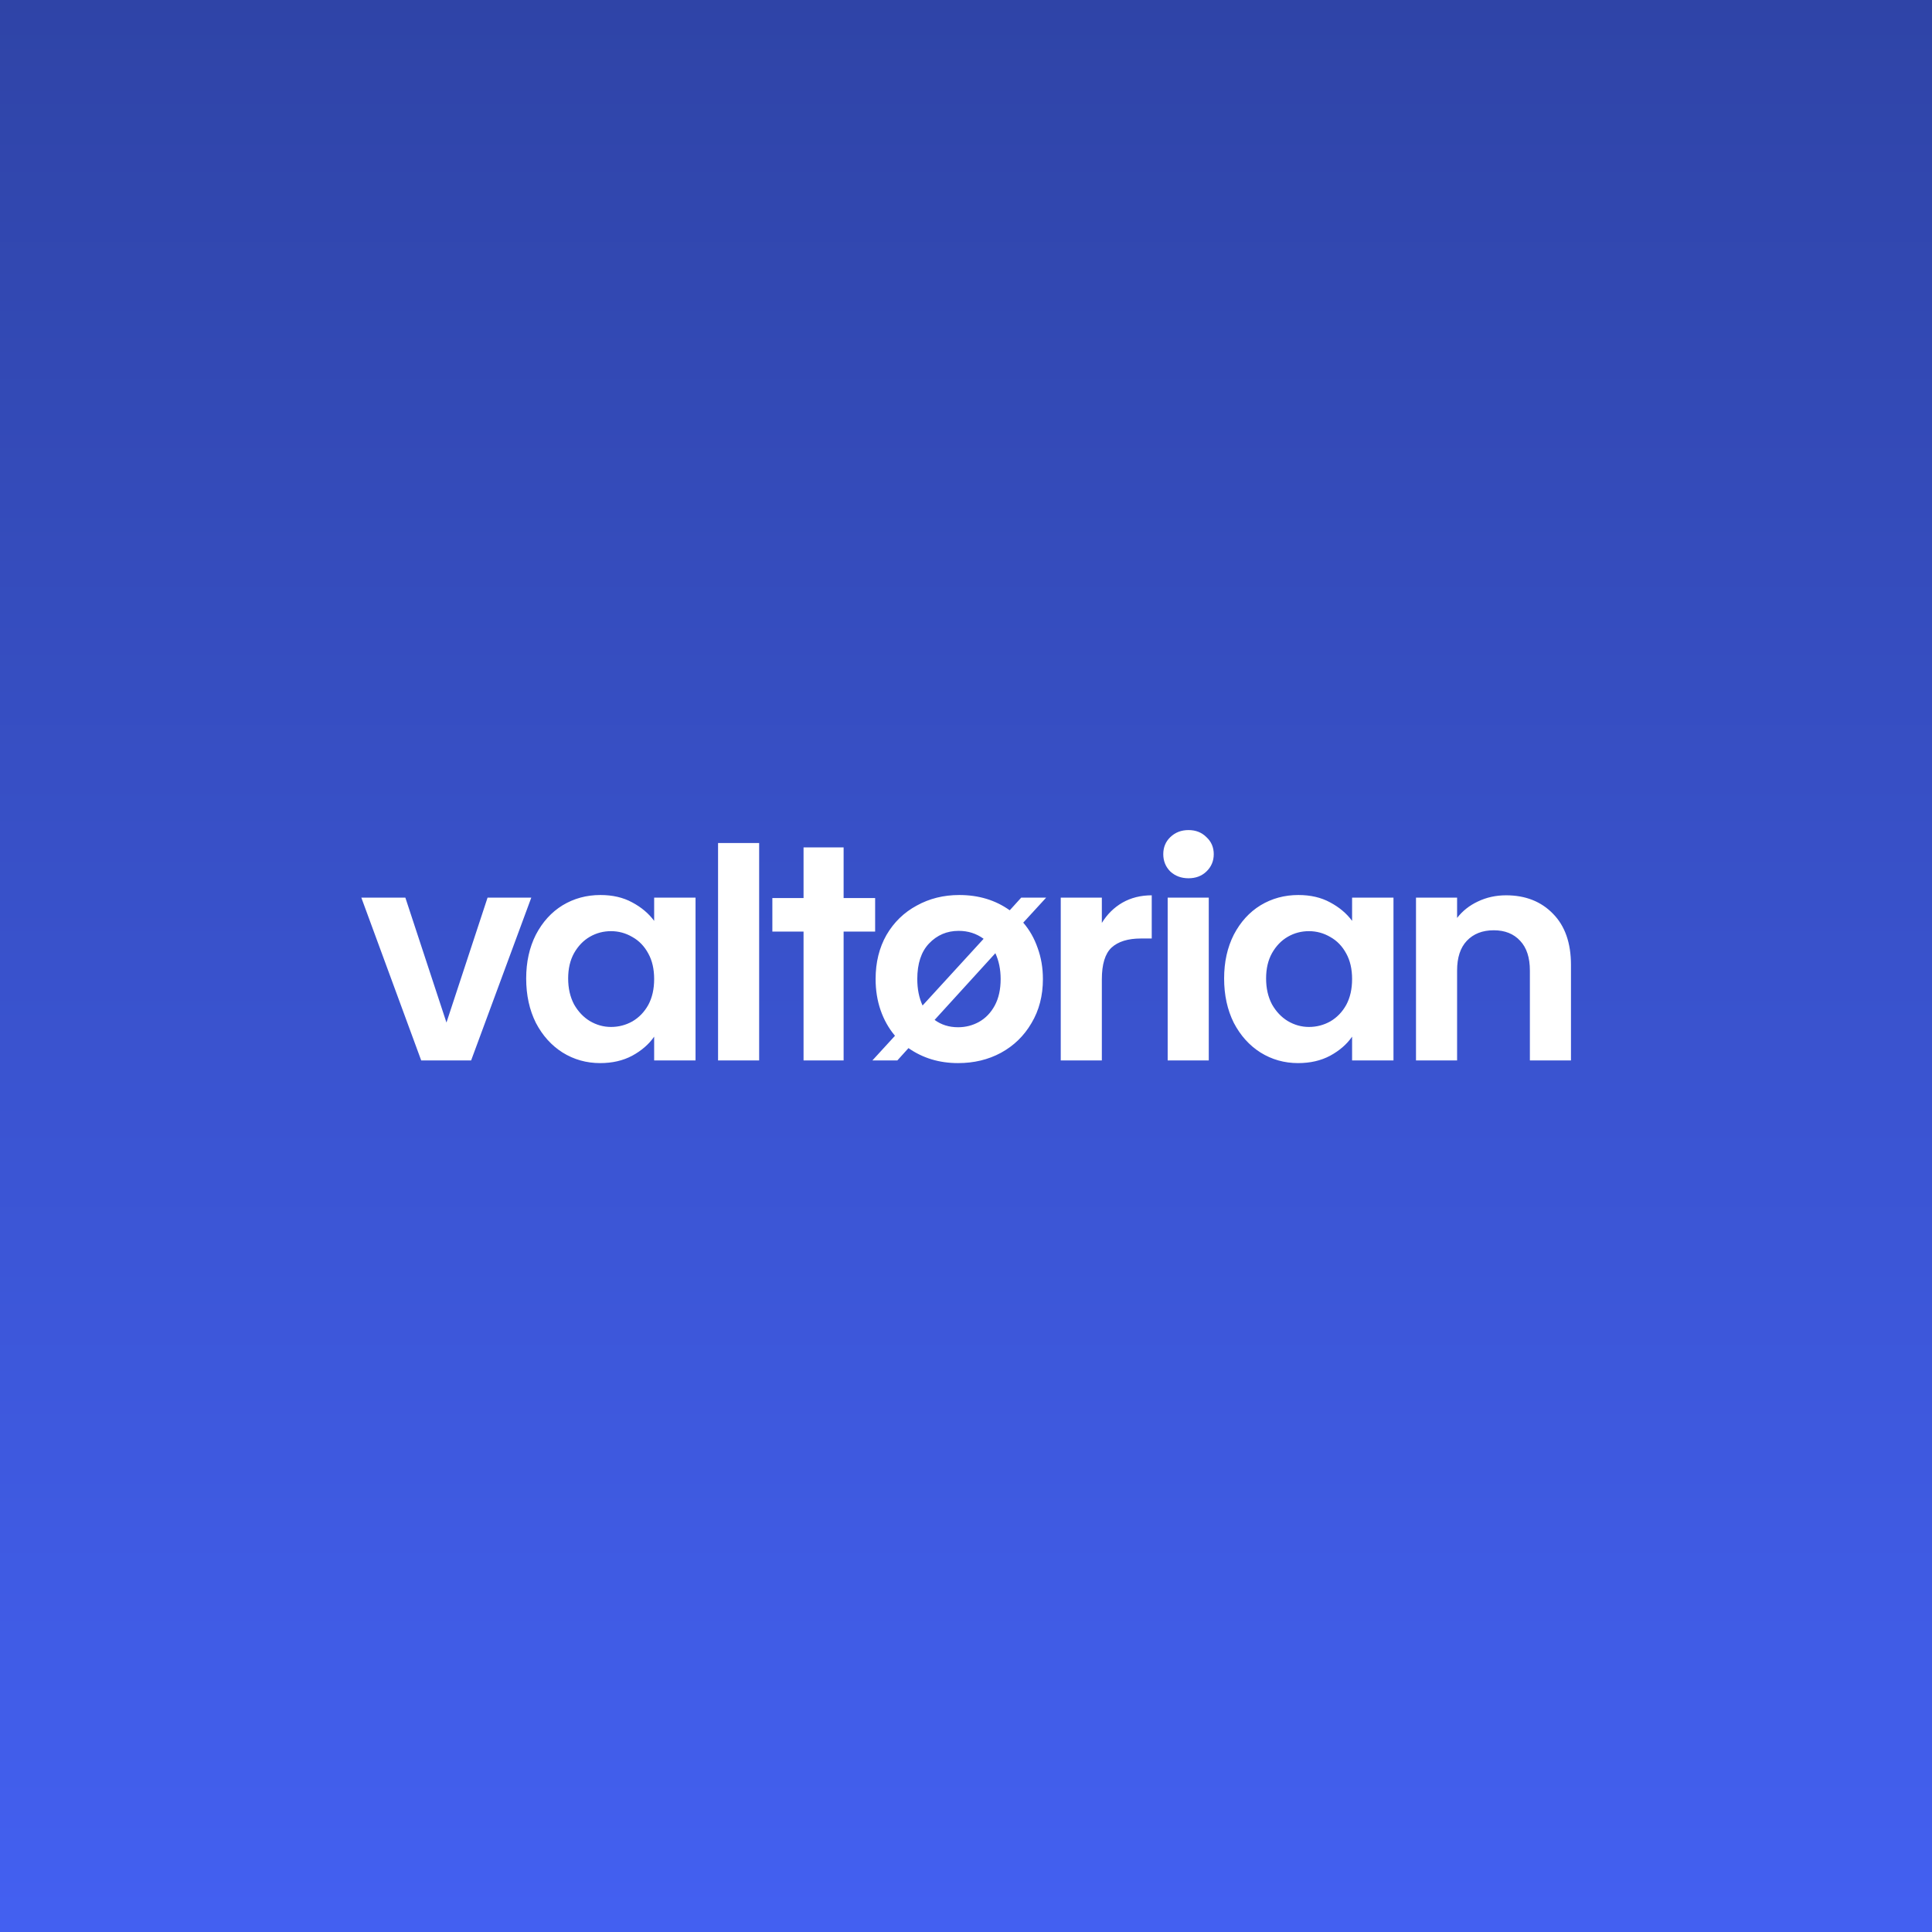 <svg width="1080" height="1080" viewBox="0 0 1080 1080" fill="none" xmlns="http://www.w3.org/2000/svg">
<rect x="0" y="0" width="1080" height="1080" fill="#333333" stroke="none"/>
<rect width="1080" height="1080" fill="url(#paint0_linear_900_15746)"/>
<path d="M249.573 571.61L272.543 501.796H296.99L263.355 592.8H235.462L201.991 501.796H226.602L249.573 571.61ZM294.14 546.97C294.14 537.771 295.945 529.612 299.555 522.494C303.274 515.376 308.251 509.9 314.485 506.067C320.83 502.234 327.885 500.318 335.651 500.318C342.433 500.318 348.339 501.687 353.371 504.424C358.512 507.162 362.614 510.612 365.676 514.773V501.796H388.811V592.8H365.676V579.494C362.723 583.765 358.621 587.324 353.371 590.172C348.23 592.91 342.269 594.278 335.487 594.278C327.83 594.278 320.83 592.307 314.485 588.365C308.251 584.422 303.274 578.892 299.555 571.774C295.945 564.546 294.14 556.278 294.14 546.97ZM365.676 547.298C365.676 541.713 364.583 536.949 362.395 533.007C360.207 528.955 357.254 525.889 353.535 523.808C349.816 521.618 345.824 520.523 341.558 520.523C337.292 520.523 333.354 521.563 329.744 523.644C326.135 525.724 323.181 528.791 320.884 532.843C318.697 536.785 317.603 541.494 317.603 546.97C317.603 552.445 318.697 557.264 320.884 561.425C323.181 565.477 326.135 568.598 329.744 570.788C333.463 572.978 337.401 574.074 341.558 574.074C345.824 574.074 349.816 573.033 353.535 570.952C357.254 568.762 360.207 565.696 362.395 561.754C364.583 557.702 365.676 552.883 365.676 547.298ZM424.371 471.243V592.8H401.401V471.243H424.371ZM471.583 592.8H449.189V520.761H431.752V502.016H449.189V473.715H471.583V502.016H489.206V520.761H471.583V592.8ZM572 515.759C575.5 519.811 578.179 524.52 580.04 529.886C582.009 535.252 582.993 541.056 582.993 547.298C582.993 556.606 580.86 564.82 576.595 571.938C572.437 579.056 566.75 584.587 559.53 588.529C552.421 592.362 544.435 594.278 535.576 594.278C525.074 594.278 515.832 591.486 507.846 585.901L501.612 592.8H487.665L500.3 579.002C496.8 574.84 494.119 570.076 492.26 564.71C490.401 559.344 489.472 553.54 489.472 547.298C489.472 537.99 491.493 529.776 495.541 522.658C499.698 515.54 505.33 510.064 512.441 506.232C519.55 502.289 527.48 500.318 536.233 500.318C547.061 500.318 556.466 503.165 564.452 508.86L570.851 501.796H584.798L572 515.759ZM512.769 547.298C512.769 552.883 513.753 557.811 515.722 562.082L549.85 524.794C545.802 521.837 541.155 520.358 535.903 520.358C529.341 520.358 523.817 522.713 519.332 527.422C514.957 532.021 512.769 538.647 512.769 547.298ZM559.367 547.298C559.367 541.932 558.382 537.114 556.414 532.843L522.45 570.131C526.168 572.869 530.543 574.238 535.576 574.238C539.731 574.238 543.616 573.252 547.224 571.281C550.944 569.2 553.898 566.134 556.084 562.082C558.273 558.03 559.367 553.102 559.367 547.298ZM615.937 515.923C618.89 511.105 622.718 507.326 627.421 504.589C632.235 501.851 637.705 500.482 643.829 500.482V524.629H637.757C630.539 524.629 625.069 526.327 621.351 529.722C617.741 533.116 615.937 539.03 615.937 547.462V592.8H592.965V501.796H615.937V515.923ZM664.388 490.955C660.34 490.955 656.949 489.695 654.214 487.176C651.59 484.548 650.276 481.318 650.276 477.485C650.276 473.652 651.59 470.476 654.214 467.957C656.949 465.329 660.34 464.015 664.388 464.015C668.433 464.015 671.771 465.329 674.395 467.957C677.131 470.476 678.497 473.652 678.497 477.485C678.497 481.318 677.131 484.548 674.395 487.176C671.771 489.695 668.433 490.955 664.388 490.955ZM675.709 501.796V592.8H652.737V501.796H675.709ZM684.292 546.97C684.292 537.771 686.098 529.612 689.706 522.494C693.427 515.376 698.404 509.9 704.638 506.067C710.982 502.234 718.038 500.318 725.803 500.318C732.584 500.318 738.491 501.687 743.523 504.424C748.663 507.162 752.765 510.612 755.829 514.773V501.796H778.963V592.8H755.829V579.494C752.875 583.765 748.773 587.324 743.523 590.172C738.381 592.91 732.42 594.278 725.638 594.278C717.983 594.278 710.982 592.307 704.638 588.365C698.404 584.422 693.427 578.892 689.706 571.774C686.098 564.546 684.292 556.278 684.292 546.97ZM755.829 547.298C755.829 541.713 754.734 536.949 752.548 533.007C750.359 528.955 747.406 525.889 743.688 523.808C739.968 521.618 735.975 520.523 731.71 520.523C727.445 520.523 723.507 521.563 719.897 523.644C716.286 525.724 713.333 528.791 711.037 532.843C708.848 536.785 707.756 541.494 707.756 546.97C707.756 552.445 708.848 557.264 711.037 561.425C713.333 565.477 716.286 568.598 719.897 570.788C723.615 572.978 727.552 574.074 731.71 574.074C735.975 574.074 739.968 573.033 743.688 570.952C747.406 568.762 750.359 565.696 752.548 561.754C754.734 557.702 755.829 552.883 755.829 547.298ZM841.923 500.482C852.752 500.482 861.502 503.932 868.176 510.831C874.847 517.621 878.183 527.148 878.183 539.413V592.8H855.213V542.534C855.213 535.307 853.409 529.776 849.799 525.944C846.188 522.001 841.266 520.03 835.032 520.03C828.688 520.03 823.656 522.001 819.938 525.944C816.328 529.776 814.524 535.307 814.524 542.534V592.8H791.552V501.796H814.524V513.131C817.585 509.188 821.47 506.122 826.172 503.932C830.984 501.632 836.236 500.482 841.923 500.482Z" fill="white"/>
<defs>
<linearGradient id="paint0_linear_900_15746" x1="540" y1="0" x2="540" y2="1080" gradientUnits="userSpaceOnUse">
<stop stop-color="#2F44A7"/>
<stop offset="1" stop-color="#4360F1"/>
</linearGradient>
</defs>
</svg>
